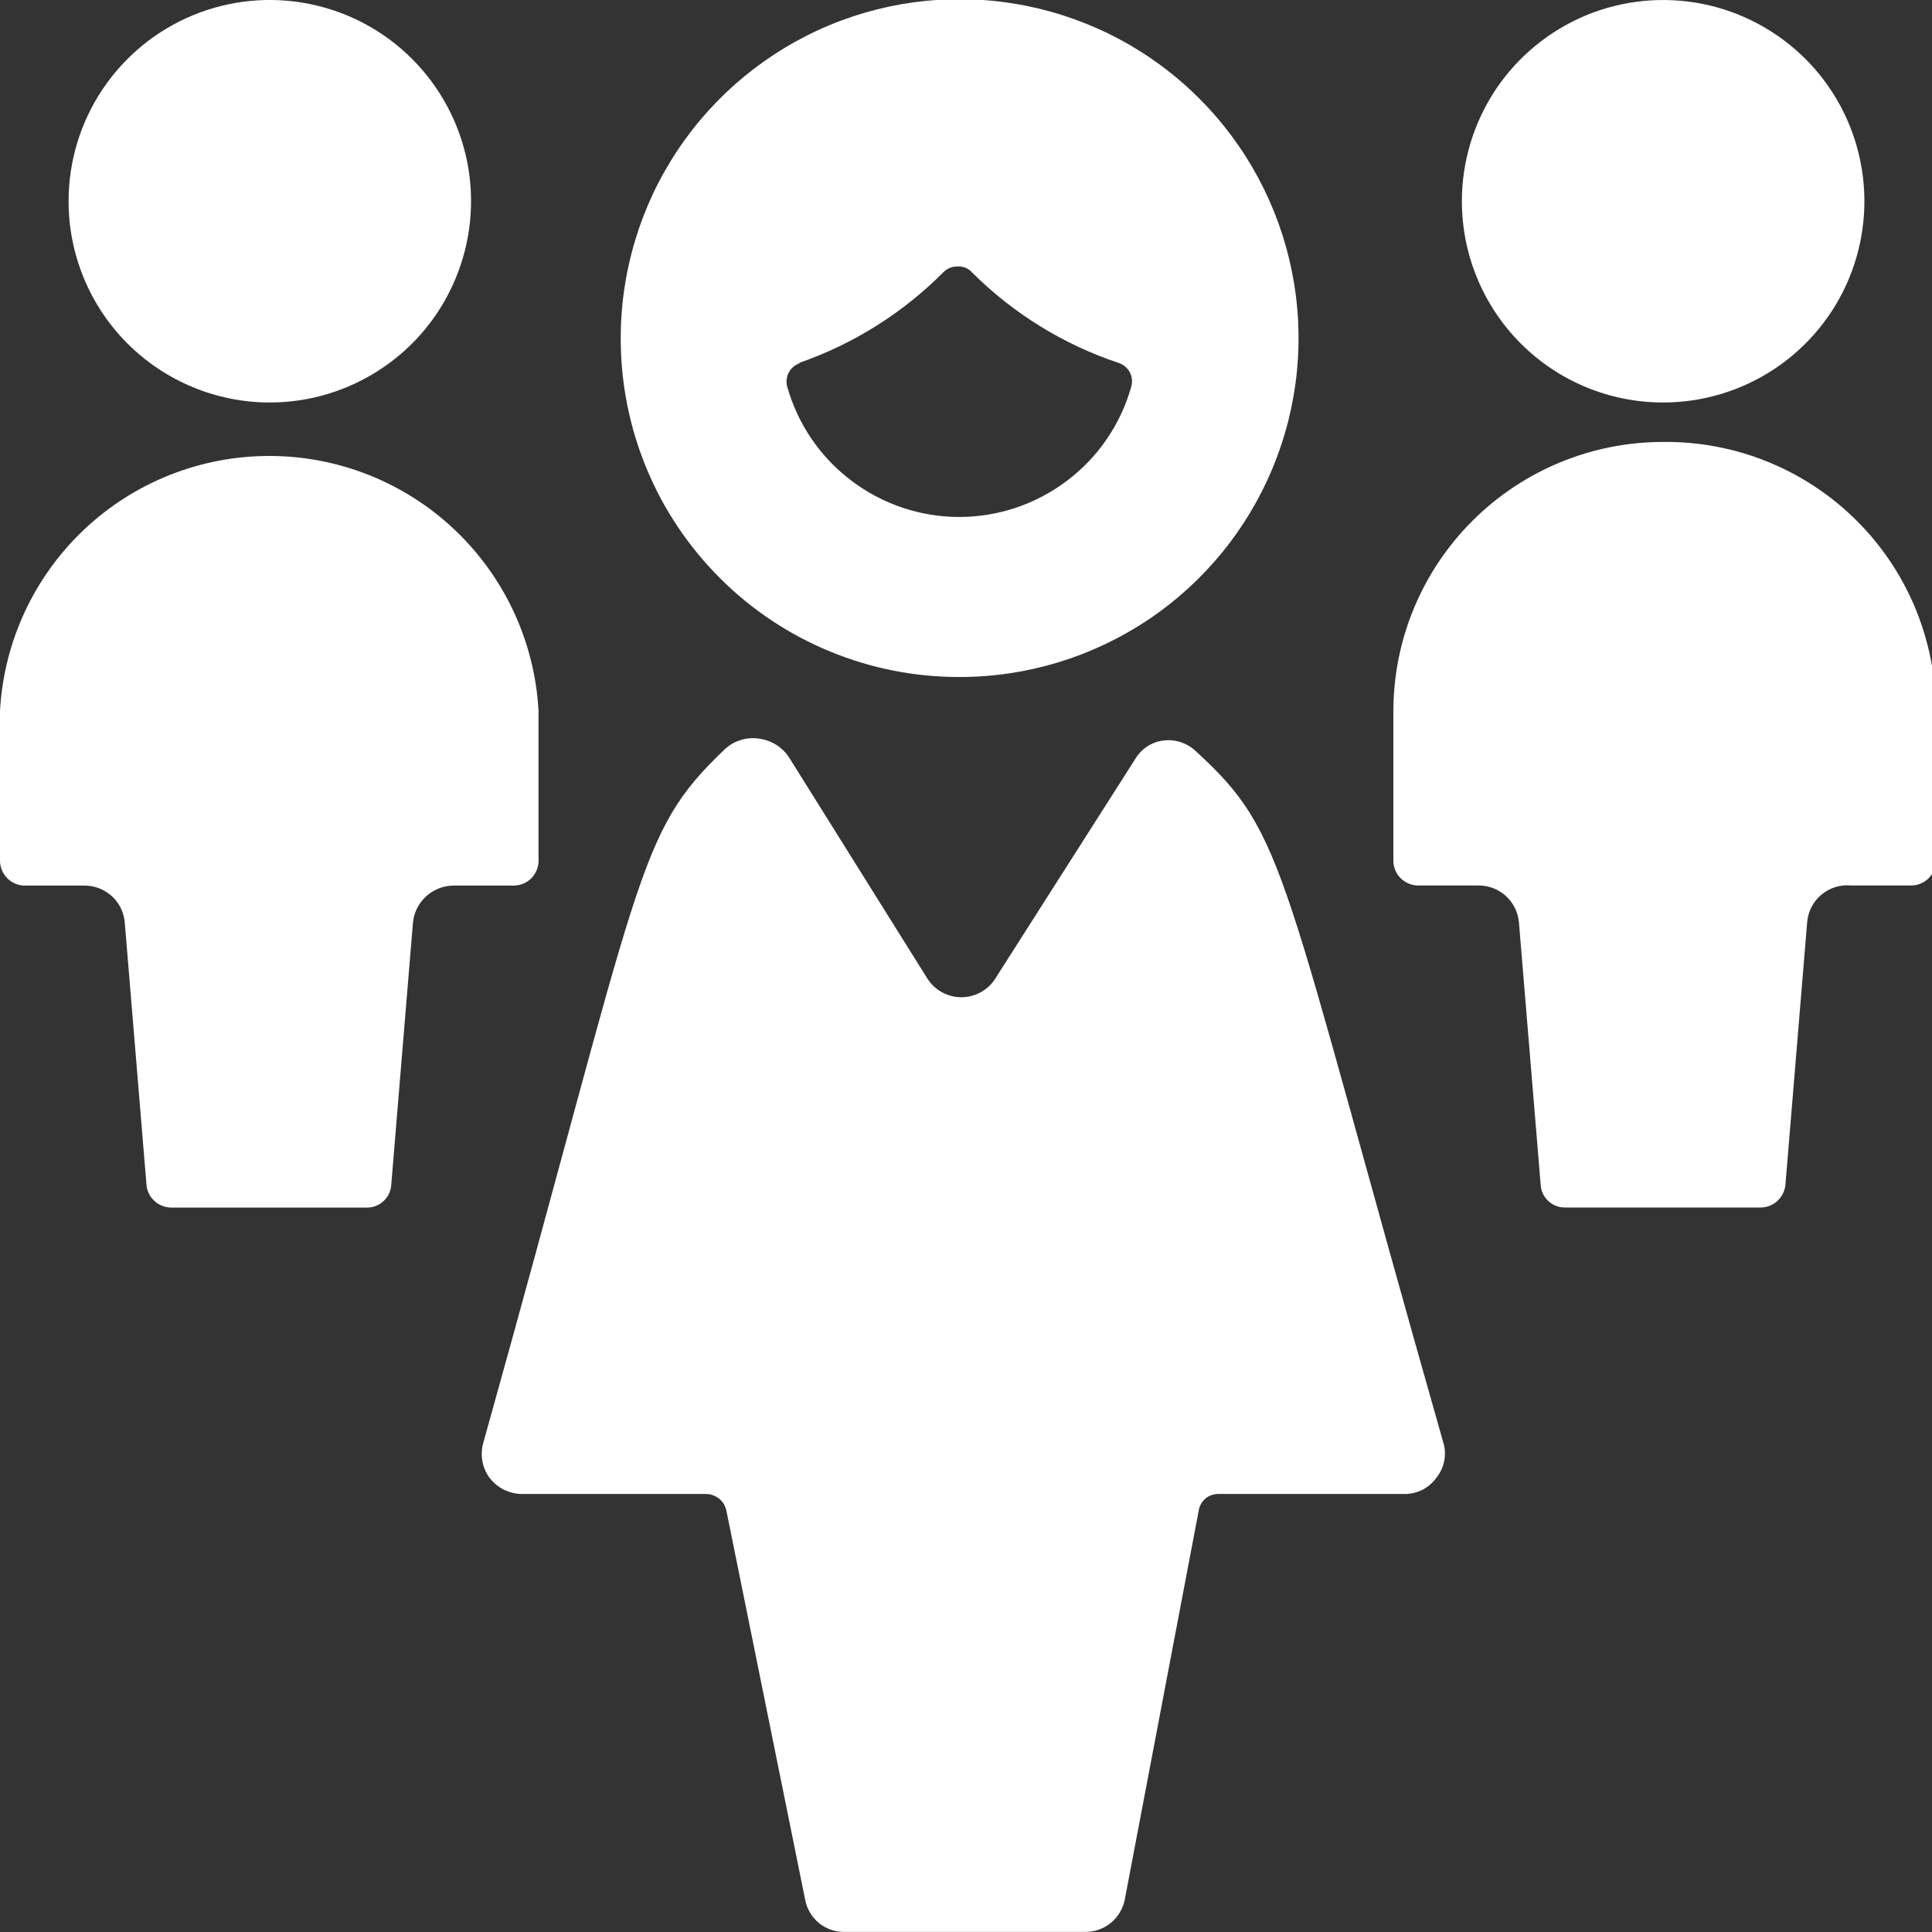 <svg width="24" height="24" viewBox="0 0 24 24" fill="none" xmlns="http://www.w3.org/2000/svg">
<rect x="0" y="0" width="24" height="24" fill="#333333" stroke="none"/>
<g clip-path="url(#clip0_756_5223)">
<path d="M14.852 9.329C14.8 9.279 14.736 9.242 14.667 9.219C14.598 9.197 14.524 9.19 14.452 9.199C14.38 9.208 14.311 9.233 14.25 9.273C14.19 9.313 14.139 9.367 14.102 9.429L12.362 12.159C12.317 12.23 12.255 12.287 12.181 12.327C12.108 12.367 12.026 12.388 11.942 12.388C11.859 12.388 11.777 12.367 11.703 12.327C11.63 12.287 11.568 12.23 11.522 12.159L9.802 9.409C9.763 9.349 9.712 9.297 9.652 9.258C9.591 9.218 9.523 9.191 9.452 9.179C9.372 9.164 9.29 9.167 9.212 9.19C9.133 9.212 9.061 9.253 9.002 9.309C7.892 10.369 8.002 10.779 6.002 17.929C5.982 18.003 5.979 18.079 5.993 18.154C6.007 18.228 6.037 18.299 6.082 18.359C6.129 18.419 6.188 18.468 6.255 18.503C6.323 18.537 6.397 18.556 6.472 18.559H8.772C8.83 18.56 8.886 18.58 8.932 18.616C8.977 18.653 9.009 18.703 9.022 18.759L10.002 23.599C10.023 23.712 10.083 23.813 10.17 23.886C10.258 23.959 10.368 23.999 10.482 23.999H13.482C13.598 24 13.709 23.96 13.799 23.887C13.888 23.814 13.949 23.712 13.972 23.599L14.892 18.759C14.902 18.703 14.931 18.652 14.975 18.615C15.019 18.578 15.075 18.559 15.132 18.559H17.452C17.528 18.559 17.603 18.54 17.671 18.506C17.739 18.471 17.797 18.421 17.842 18.359C17.89 18.3 17.924 18.23 17.939 18.155C17.955 18.081 17.953 18.003 17.932 17.929C15.892 10.769 16.002 10.379 14.852 9.329Z" fill="white"/>
<path d="M11.921 8.41C12.754 8.41 13.568 8.163 14.261 7.7C14.954 7.237 15.493 6.579 15.811 5.809C16.13 5.039 16.213 4.192 16.049 3.375C15.886 2.558 15.484 1.808 14.894 1.22C14.305 0.631 13.553 0.231 12.736 0.07C11.919 -0.092 11.072 -0.007 10.303 0.313C9.534 0.634 8.877 1.175 8.416 1.868C7.954 2.562 7.709 3.377 7.711 4.21C7.711 4.762 7.82 5.309 8.032 5.82C8.243 6.33 8.554 6.793 8.945 7.183C9.336 7.574 9.8 7.883 10.311 8.093C10.821 8.304 11.369 8.411 11.921 8.41ZM9.921 4.51C10.599 4.276 11.215 3.889 11.721 3.38C11.745 3.356 11.773 3.338 11.804 3.326C11.835 3.314 11.868 3.309 11.901 3.31C11.933 3.309 11.964 3.314 11.994 3.326C12.023 3.338 12.049 3.357 12.071 3.38C12.585 3.894 13.211 4.281 13.901 4.51C13.96 4.531 14.009 4.573 14.037 4.629C14.065 4.686 14.07 4.75 14.051 4.81C13.919 5.274 13.639 5.683 13.253 5.973C12.868 6.264 12.399 6.422 11.916 6.422C11.433 6.422 10.964 6.264 10.579 5.973C10.193 5.683 9.913 5.274 9.781 4.81C9.772 4.78 9.768 4.748 9.772 4.717C9.775 4.685 9.784 4.655 9.799 4.627C9.814 4.599 9.834 4.574 9.858 4.554C9.883 4.534 9.911 4.519 9.941 4.51H9.921Z" fill="white"/>
<path d="M6.69 10.701V8.831C6.643 7.975 6.27 7.17 5.648 6.581C5.026 5.992 4.202 5.664 3.345 5.664C2.488 5.664 1.664 5.992 1.042 6.581C0.42 7.17 0.047 7.975 0 8.831L0 10.701C0.003 10.78 0.035 10.854 0.091 10.91C0.146 10.966 0.221 10.998 0.3 11.001H1.05C1.176 11.001 1.297 11.048 1.39 11.133C1.483 11.218 1.54 11.335 1.55 11.461L1.82 14.721C1.827 14.798 1.863 14.869 1.921 14.921C1.978 14.973 2.053 15.001 2.13 15.001H4.56C4.636 15.001 4.71 14.972 4.765 14.92C4.821 14.868 4.855 14.797 4.86 14.721L5.13 11.461C5.142 11.336 5.2 11.22 5.292 11.136C5.384 11.051 5.505 11.003 5.63 11.001H6.38C6.461 11.001 6.538 10.97 6.596 10.914C6.654 10.858 6.687 10.781 6.69 10.701Z" fill="white"/>
<path d="M3.352 5C3.846 5 4.329 4.853 4.74 4.578C5.152 4.304 5.472 3.913 5.661 3.456C5.85 3 5.9 2.497 5.804 2.012C5.707 1.527 5.469 1.082 5.119 0.732C4.77 0.382 4.324 0.144 3.839 0.048C3.354 -0.049 2.852 0.001 2.395 0.19C1.938 0.379 1.548 0.7 1.273 1.111C0.998 1.522 0.852 2.005 0.852 2.5C0.852 3.163 1.115 3.799 1.584 4.268C2.053 4.736 2.689 5 3.352 5Z" fill="white"/>
<path d="M20.659 5.49C19.772 5.49 18.921 5.842 18.293 6.468C17.665 7.094 17.311 7.943 17.309 8.83V10.7C17.311 10.781 17.345 10.857 17.403 10.913C17.461 10.969 17.538 11 17.619 11H18.369C18.495 11 18.616 11.047 18.709 11.132C18.801 11.217 18.858 11.335 18.869 11.46L19.139 14.72C19.144 14.796 19.177 14.867 19.233 14.919C19.289 14.972 19.362 15 19.439 15H21.869C21.946 15.001 22.02 14.972 22.078 14.92C22.135 14.868 22.171 14.797 22.179 14.72L22.449 11.46C22.454 11.394 22.472 11.329 22.502 11.269C22.533 11.21 22.575 11.157 22.626 11.114C22.678 11.071 22.737 11.039 22.801 11.019C22.865 11 22.932 10.993 22.999 11H23.749C23.827 10.998 23.902 10.965 23.958 10.91C24.014 10.854 24.046 10.779 24.049 10.7V8.83C24.047 8.388 23.958 7.95 23.787 7.542C23.616 7.134 23.365 6.764 23.05 6.454C22.735 6.143 22.361 5.898 21.951 5.733C21.54 5.567 21.101 5.485 20.659 5.49Z" fill="white"/>
<path d="M20.66 5C21.155 5 21.638 4.853 22.049 4.579C22.46 4.304 22.781 3.914 22.97 3.457C23.159 3 23.209 2.497 23.112 2.012C23.016 1.527 22.778 1.082 22.428 0.732C22.078 0.383 21.633 0.145 21.148 0.048C20.663 -0.048 20.16 0.001 19.703 0.19C19.247 0.38 18.856 0.7 18.581 1.111C18.307 1.522 18.16 2.006 18.16 2.5C18.16 3.163 18.424 3.799 18.892 4.268C19.361 4.737 19.997 5 20.66 5Z" fill="white"/>
</g>
<defs>
<clipPath id="clip0_756_5223">
<rect width="24" height="24" fill="white"/>
</clipPath>
</defs>
</svg>
